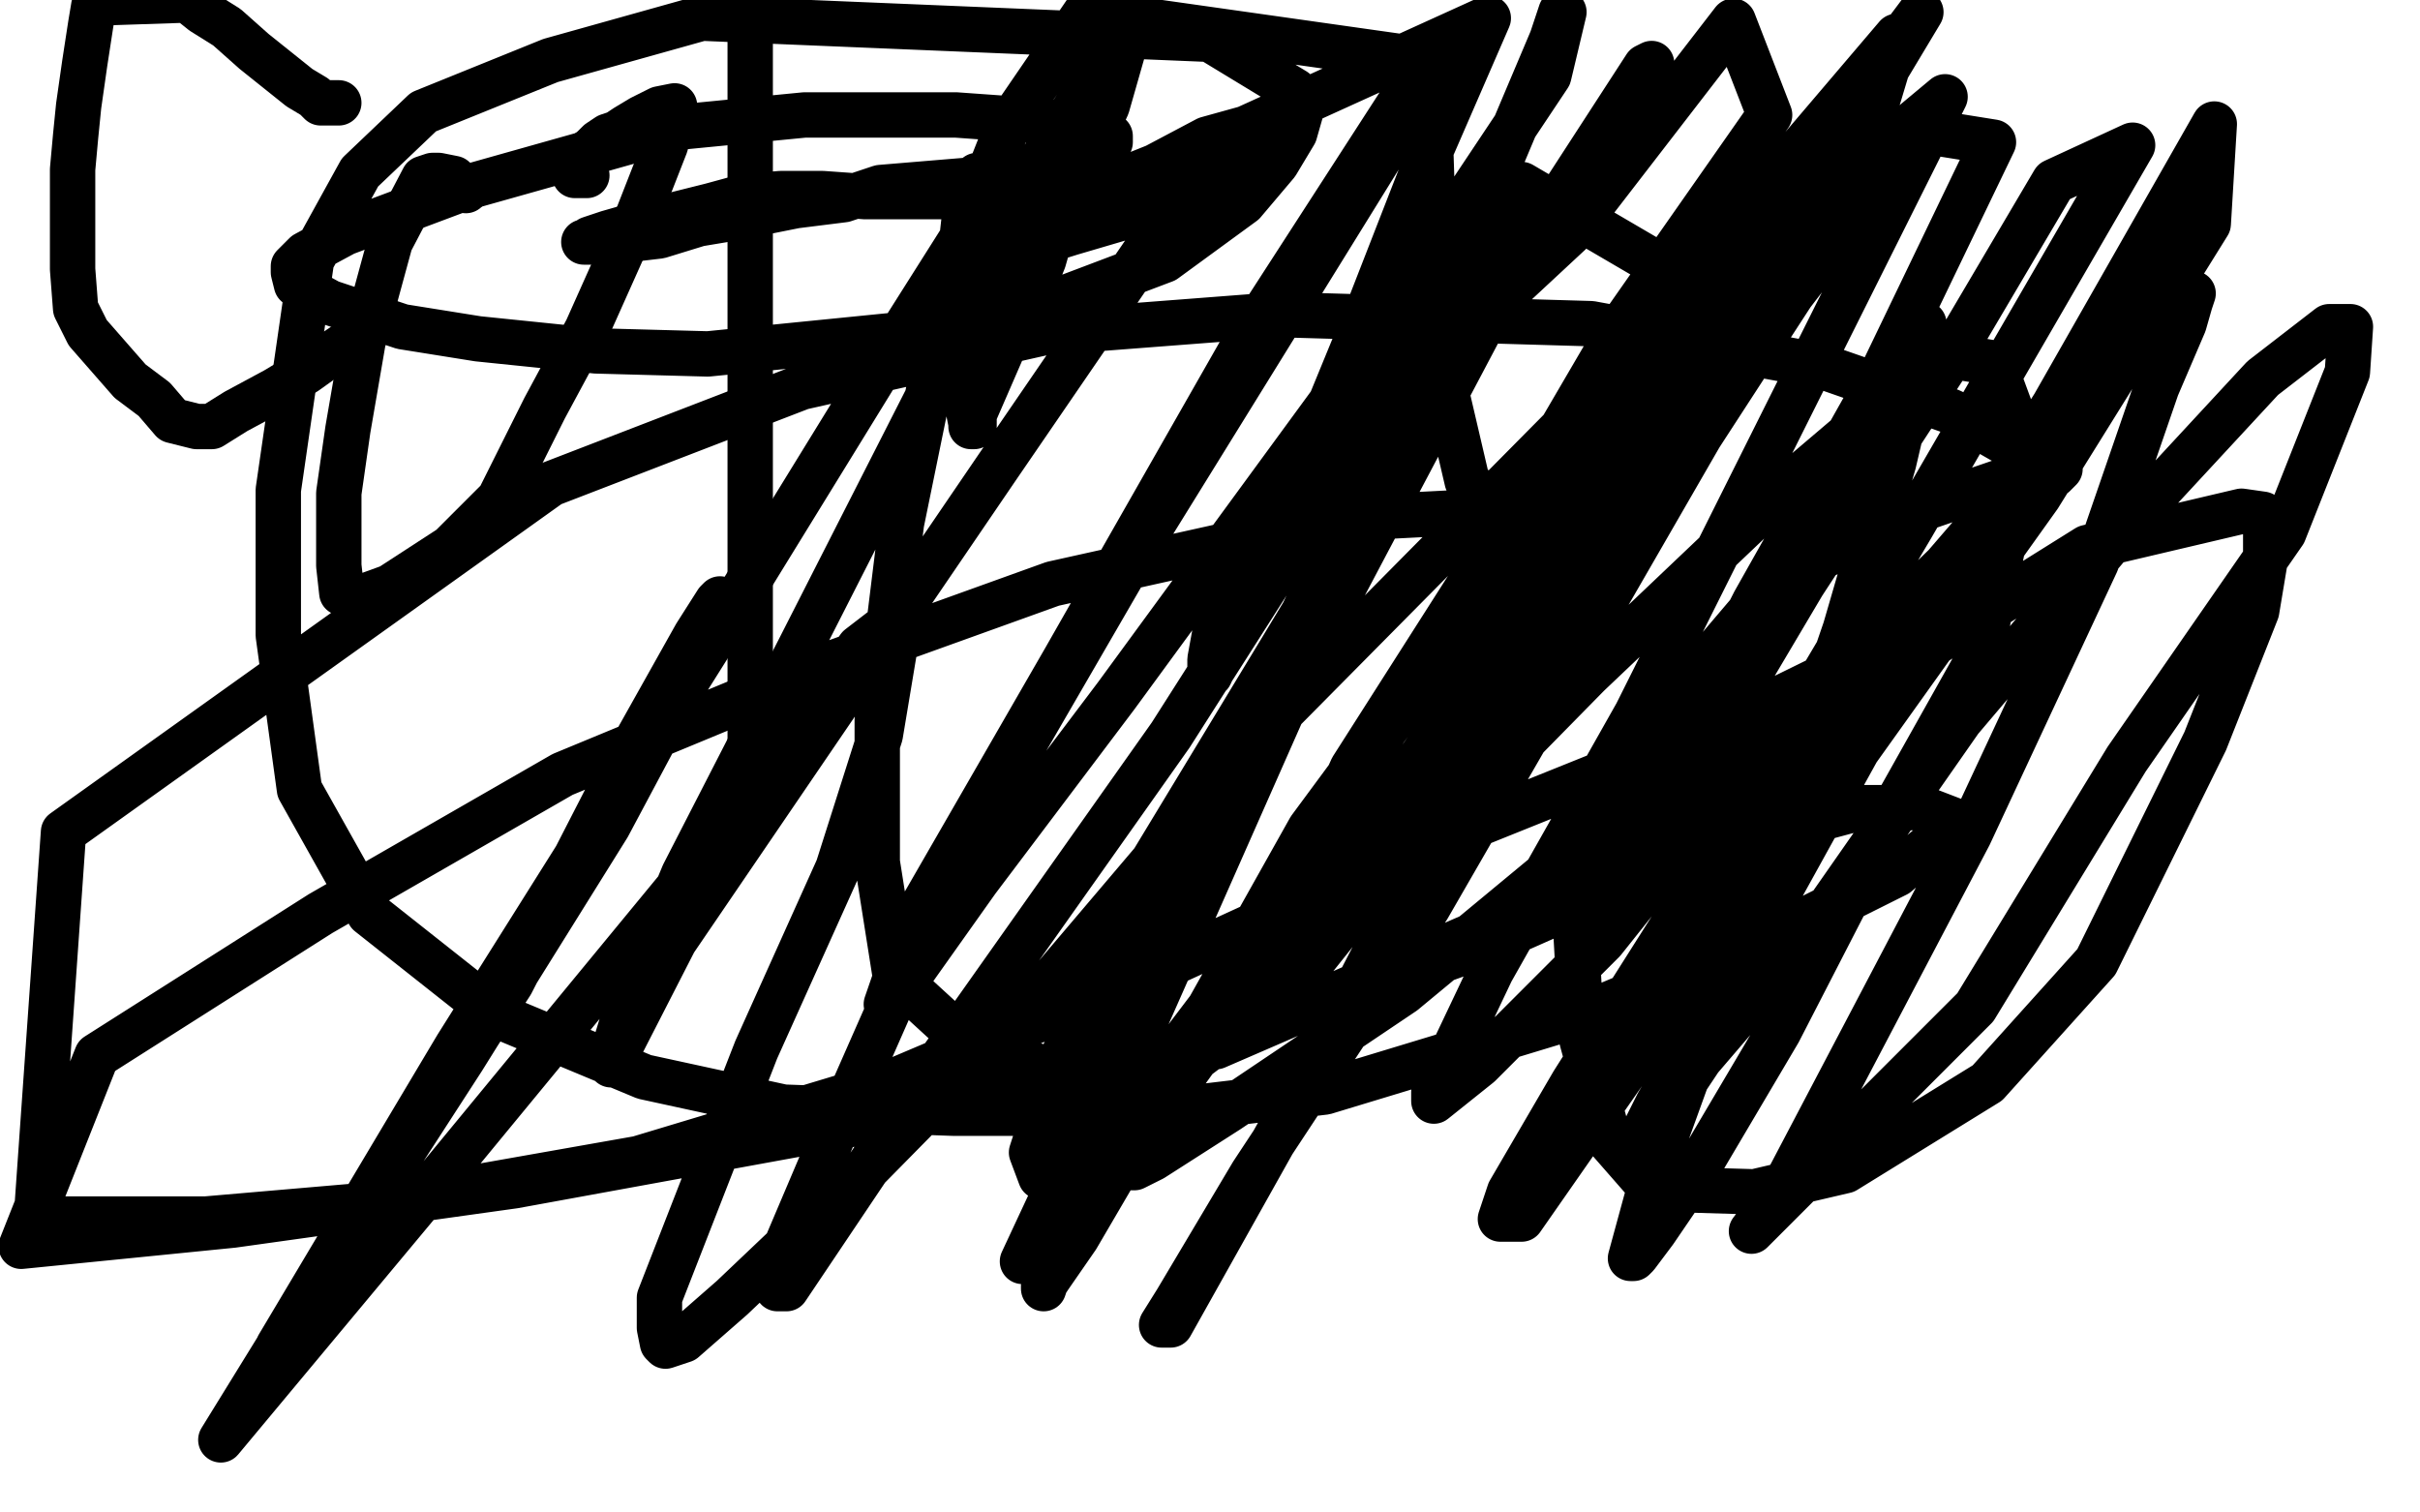<?xml version="1.0" standalone="no"?>
<!DOCTYPE svg PUBLIC "-//W3C//DTD SVG 1.1//EN"
"http://www.w3.org/Graphics/SVG/1.1/DTD/svg11.dtd">

<svg width="800" height="500" version="1.1" xmlns="http://www.w3.org/2000/svg" xmlns:xlink="http://www.w3.org/1999/xlink" style="stroke-antialiasing: false"><desc>This SVG has been created on https://colorillo.com/</desc><rect x='0' y='0' width='800' height='500' style='fill: rgb(255,255,255); stroke-width:0' /><polyline points="112,34 111,34 111,34 110,34 110,34 109,34 109,34 108,34 108,34 107,34 107,34 106,34 104,32 99,29 84,17 75,9 67,4 62,0 32,1 31,2 30,8 28,21 26,35 25,45 24,56 24,71 24,89 25,102 29,110 36,118 43,126 51,132 57,139 65,141 70,141 78,136 91,129 101,123 108,118 114,114 117,112 119,110 121,109" style="fill: none; stroke: #000000; stroke-width: 15; stroke-linejoin: round; stroke-linecap: round; stroke-antialiasing: false; stroke-antialias: 0; opacity: 1.0"/>
<polyline points="154,63 153,62 153,62 150,59 150,59 145,58 145,58 143,58 143,58 140,59 140,59 129,80 129,80 120,113 120,113 115,142 115,142 112,163 112,177 112,187 113,196 118,198 129,194 149,181 165,165 180,135 194,109 211,71 220,48 222,40 223,35 218,36 212,39 207,42 204,44 201,45 198,47 196,49 191,53 190,55 190,57 190,58 194,58" style="fill: none; stroke: #000000; stroke-width: 15; stroke-linejoin: round; stroke-linecap: round; stroke-antialiasing: false; stroke-antialias: 0; opacity: 1.0"/>
<polyline points="248,8 248,9 248,9 248,12 248,12 248,34 248,34 248,59 248,59 248,100 248,100 248,137 248,137 248,181 248,181 248,214 248,214 248,234 248,242 248,247 249,247 249,246" style="fill: none; stroke: #000000; stroke-width: 15; stroke-linejoin: round; stroke-linecap: round; stroke-antialiasing: false; stroke-antialias: 0; opacity: 1.0"/>
<polyline points="323,58 319,70 319,70 318,79 318,79 318,84 318,84 318,91 318,91 318,105 318,105 318,117 318,117 318,127 318,127 320,135 320,135 321,140 321,141 322,141 322,140 322,137 332,114 341,96 345,86 347,79 347,76 347,74 345,74 343,74 342,74 339,75 336,77 335,77 334,77 334,78 333,79 332,81 332,82 332,83 332,84 332,87 332,90 332,92 332,94 332,95 333,97 334,98 334,99 335,99 335,100 336,100 338,99 340,96 343,89 349,72 366,35 374,7 325,83 326,83 327,83 328,83 331,83 338,82 354,77 371,72 394,61 410,53 419,46 424,43 425,42 425,41 417,41 399,46 382,55 367,61 330,65 311,65 298,65 286,65 272,64 258,64 246,65 235,68 219,72 208,75 201,77 195,79 194,80 193,80 196,80 201,80 218,78 231,74 243,72 263,68 279,66 291,62 327,59 348,56 358,56 363,56 365,56 366,56 366,57 365,58 361,59 358,59 355,59 352,59 345,59 341,59 340,59 343,59 348,57 354,55 361,51 365,48 366,47 367,47 367,46 367,45 363,42 344,40 316,38 266,38 225,42 154,62 114,77 101,84 97,88 97,90 98,94 109,100 133,108 158,112 197,116 234,117 304,110 348,100 385,86 411,67 422,54 428,44 430,37 428,30 400,13 232,6 182,20 140,37 119,57 103,86 92,162 92,210 99,261 122,302 165,336 213,356 259,366 315,368 379,368 438,361 527,334 589,308 627,289 641,277 648,272 635,267 615,267 559,282 489,313 408,342 318,365 170,392 77,405 7,412 32,349 106,302 186,256 273,220 348,193 411,179 452,171 491,169 505,169 509,169 510,169 510,170 509,170 503,170 494,168 485,159 478,129 474,81 472,20 359,4 333,42 316,85 298,173 290,238 290,285 296,323 320,345 351,355 402,346 492,307 553,268 593,234 618,218 626,212 628,212 629,211 574,238 482,275 386,319 294,358 211,383 126,398 68,403 12,403 21,275 182,160 265,128 345,110 423,104 526,107 602,121 645,136 666,148 675,155 679,157 681,155 668,157 633,169 588,191 554,231 532,262 520,291 523,344 532,377 546,393 580,394 610,387 657,358 693,318 729,245 746,202 749,184 749,174 748,170 741,169 690,181 610,231 528,275 464,328 406,367 381,383 375,386 374,386 374,383 383,367 411,328 468,253 564,115 621,32 627,12 518,140 420,239 347,325 282,391 242,429 226,443 220,445 219,444 218,439 218,429 250,347 277,287 291,243 296,213 297,205 297,204 284,214 246,267 148,386 73,476 110,416 169,325 207,251 230,210 237,199 238,198 233,213 201,273 153,350 98,435 92,445 151,346 234,214 290,123 321,74 330,60 333,59 333,61 333,71 321,103 264,215 226,289 206,337 202,350 202,351 202,352 223,311 330,154 404,46 492,6 472,52 449,111 426,167 406,210 400,223 400,218 402,207 409,190 440,143 462,110 476,90 484,79 488,74 489,72 490,72 490,75 486,85 477,106 458,132 440,148 431,159 425,165 424,167 423,168 431,164 462,130 519,77 573,7 585,38 536,108 491,185 447,254 424,305 414,330 414,335 432,320 507,226 568,129 634,43 659,47 620,128 580,199 551,256 542,277 546,275 564,247 596,193 643,121 679,60 705,48 632,174 565,287 520,358 499,394 496,403 503,403 556,327 618,230 679,134 732,41 730,74 674,164 614,248 572,324 548,365 542,377 544,377 562,350 604,301 648,238 698,179 748,125 770,108 777,108 776,123 755,176 703,251 653,333 579,407 589,394 651,276 693,186 713,128 722,107 724,100 725,97 699,122 643,187 581,247 530,311 489,352 474,364 474,361 493,321 541,236 590,138 643,32 625,47 562,144 472,300 414,388 389,430 384,438 387,438 438,347 496,235 554,139 635,4 538,133 458,241 403,329 359,387 345,409 340,414 338,417 359,372 390,289 434,196 470,115 502,39 513,13 516,4 517,4 512,25 440,133 369,230 323,291 301,322 296,329 293,332 303,303 352,218 413,111 466,29 474,23 375,183 313,290 276,374 259,414 257,426 258,426 260,426 305,359 387,243 503,61 556,92 498,186 433,274 387,356 356,409 347,422 345,425 345,426 362,375 431,219 496,96 544,22 546,21 482,118 424,214 381,285 351,350 341,381 344,389 358,378 403,344 468,281 525,223 585,166 625,132 647,118 659,120 666,139 666,161 655,216 623,273 588,341 562,385 547,407 541,415 540,416 539,416 548,383 586,278 610,208 626,153 633,123 635,113 635,109 636,107 632,116 622,131 612,143 608,151 605,156 604,158 604,159 604,161 603,163 603,165 603,168 603,171 603,172" style="fill: none; stroke: #000000; stroke-width: 15; stroke-linejoin: round; stroke-linecap: round; stroke-antialiasing: false; stroke-antialias: 0; opacity: 1.0"/>
</svg>
